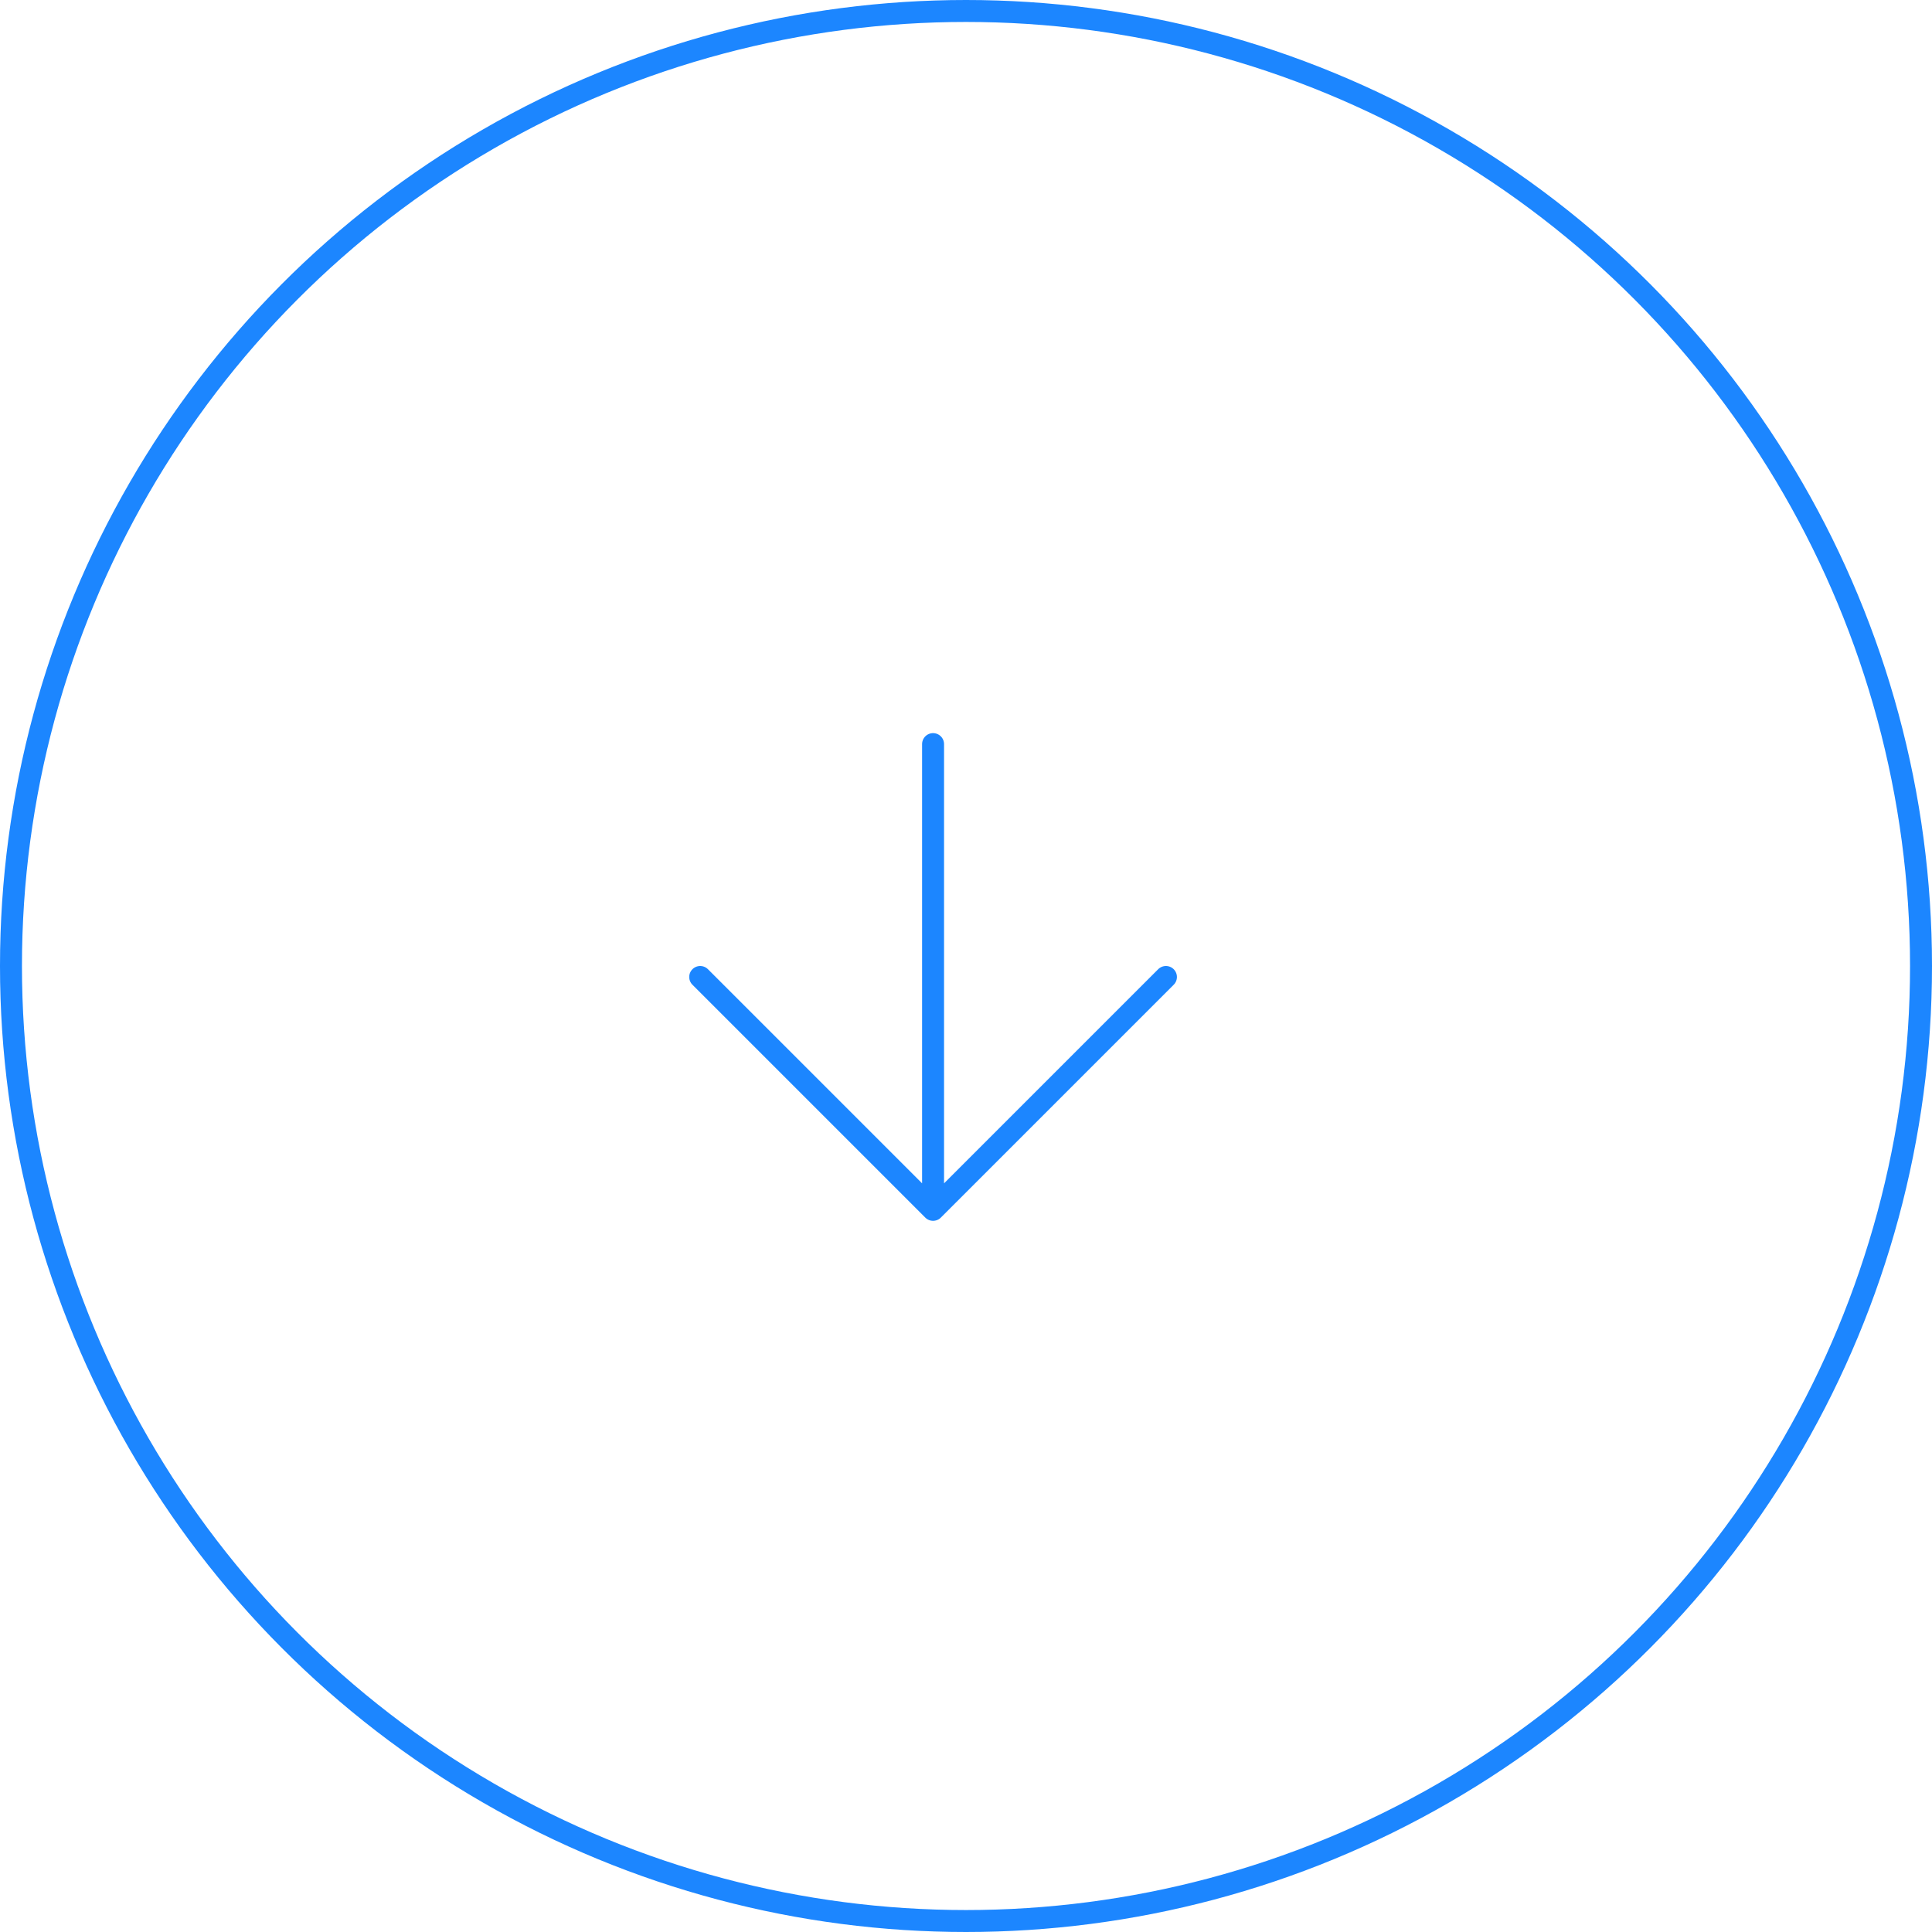 <svg width="88" height="88" viewBox="0 0 88 88" fill="none" xmlns="http://www.w3.org/2000/svg">
<path d="M53.107 44.5L42.5 55.107M42.5 55.107L31.893 44.5M42.5 55.107L42.5 33.893" stroke="#1C86FF" stroke-linecap="round" stroke-linejoin="round"/>
<circle cx="44" cy="44" r="43.5" stroke="#1C86FF"/>
</svg>

